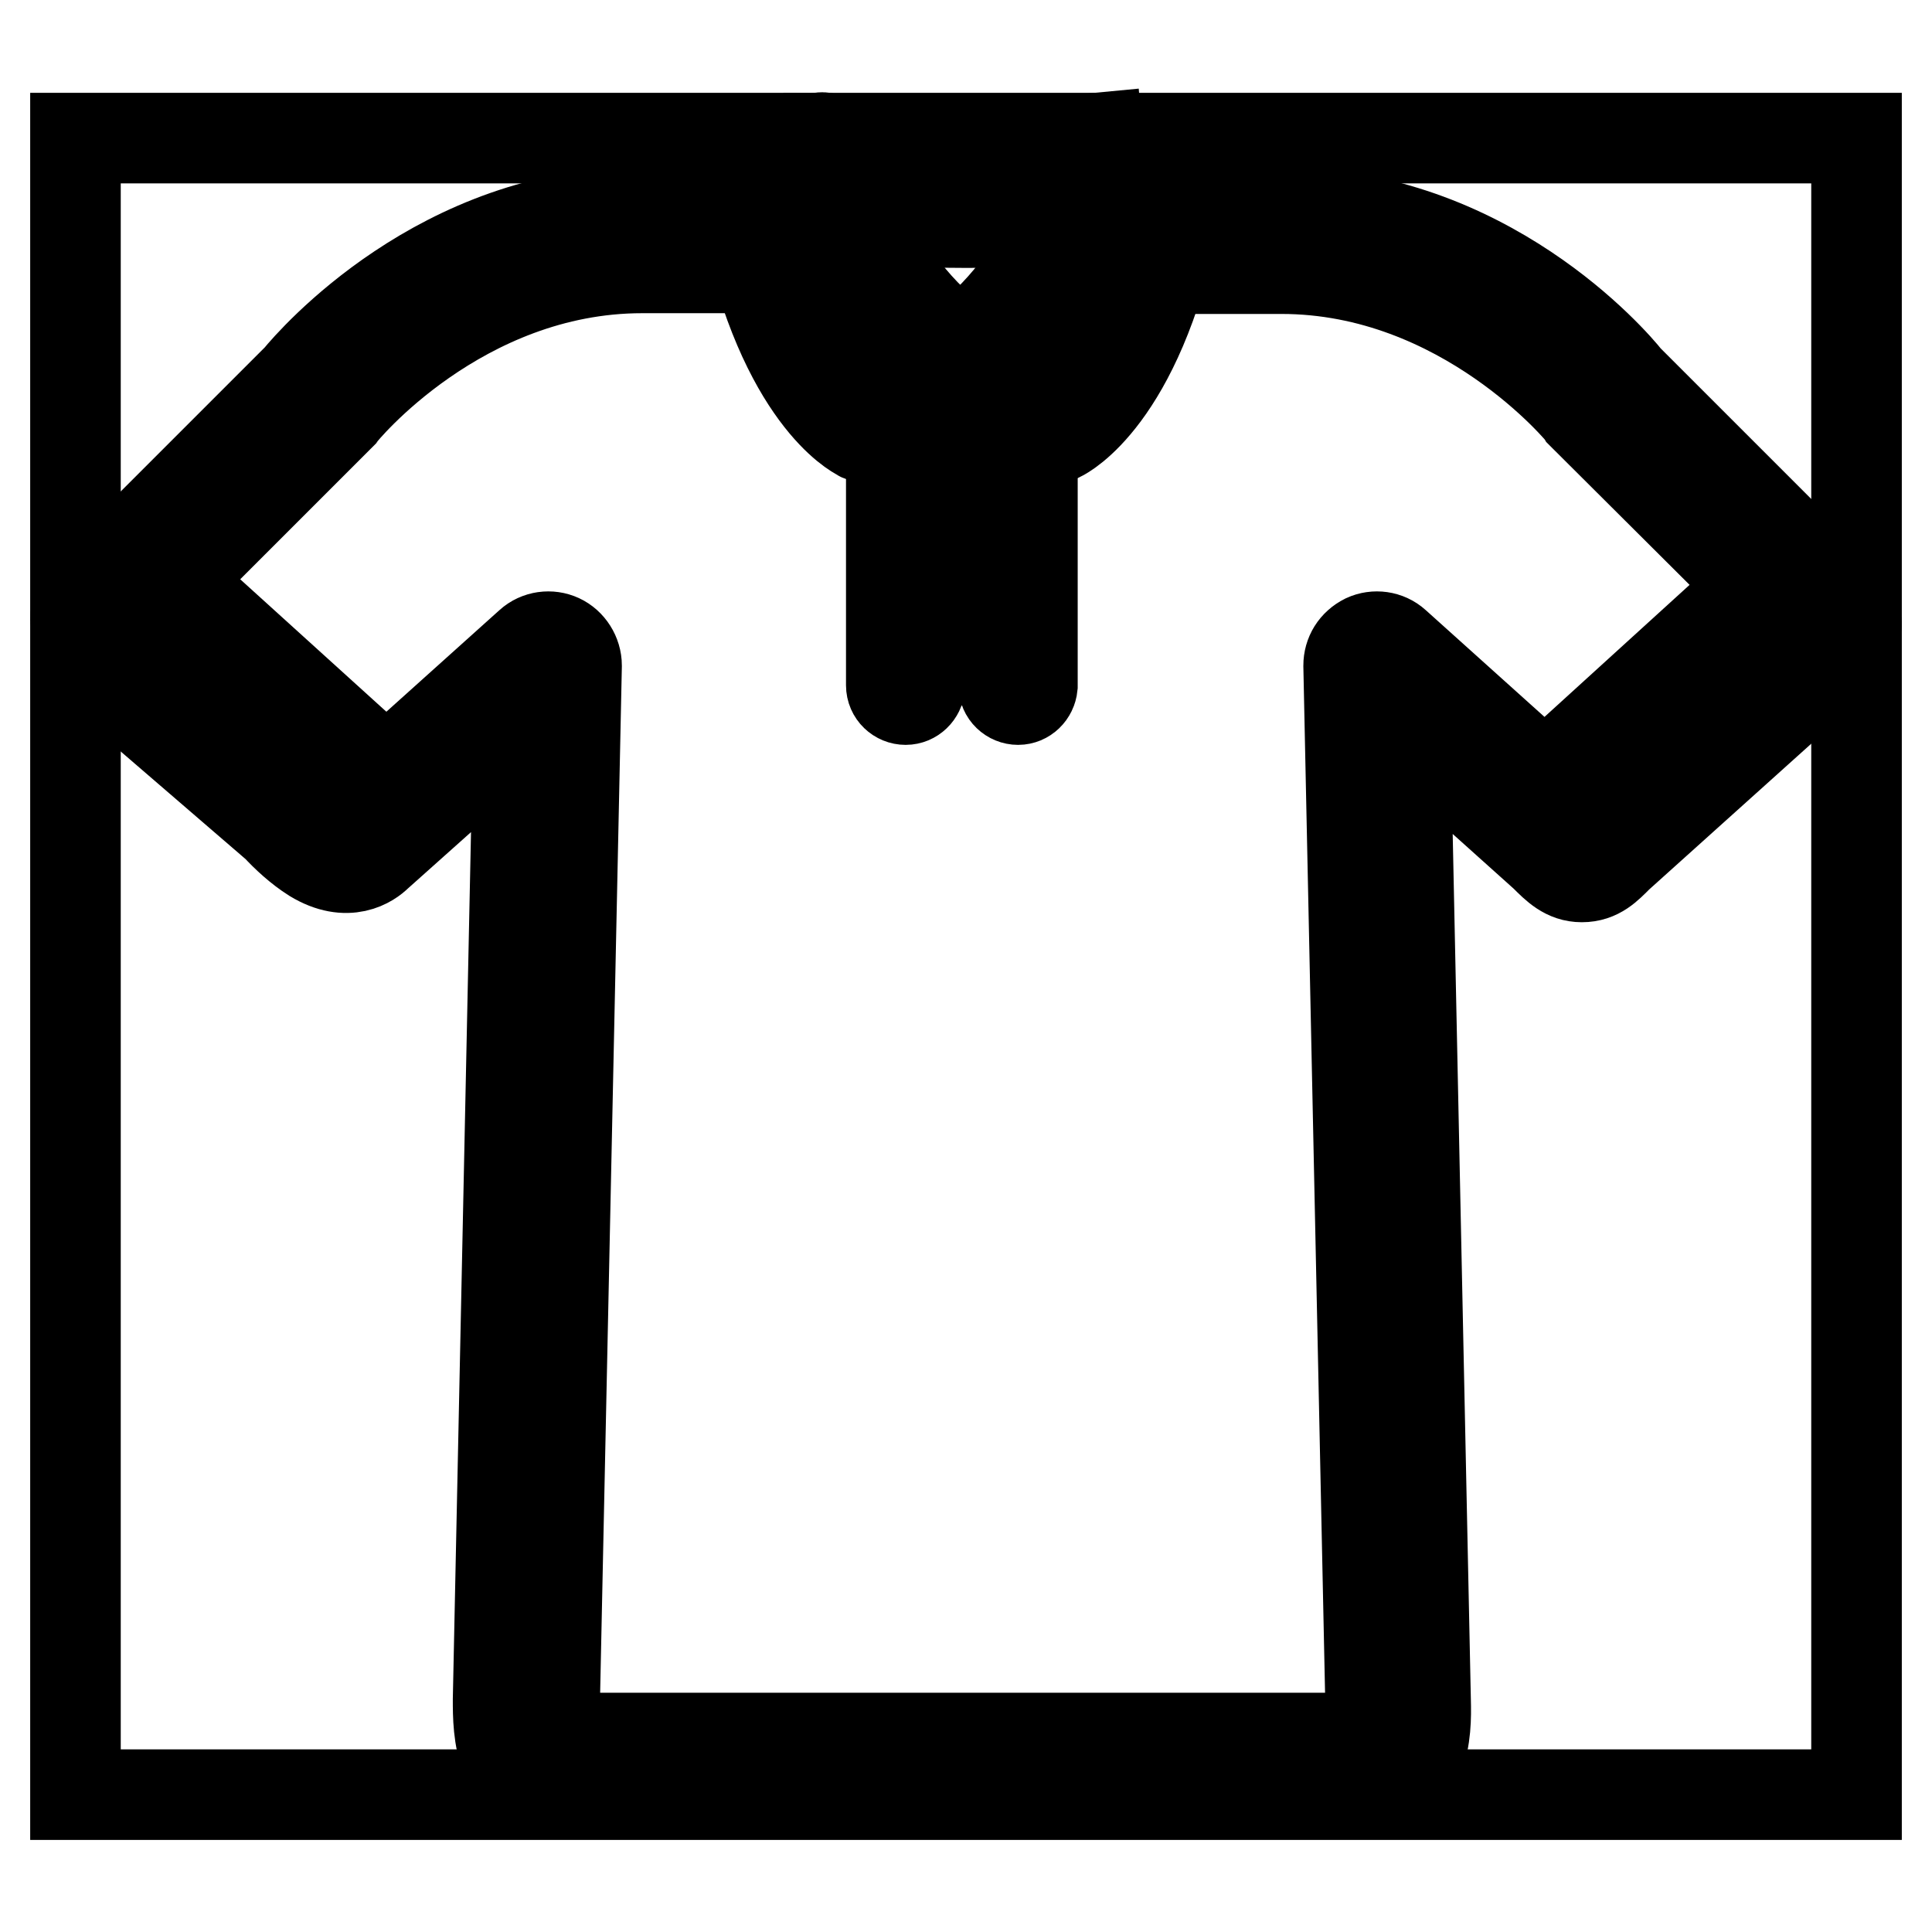 <?xml version="1.0" encoding="utf-8"?>
<!-- Svg Vector Icons : http://www.onlinewebfonts.com/icon -->
<!DOCTYPE svg PUBLIC "-//W3C//DTD SVG 1.1//EN" "http://www.w3.org/Graphics/SVG/1.1/DTD/svg11.dtd">
<svg version="1.1" xmlns="http://www.w3.org/2000/svg" xmlns:xlink="http://www.w3.org/1999/xlink" x="0px" y="0px" viewBox="0 0 256 256" enable-background="new 0 0 256 256" xml:space="preserve">
<g><g><path stroke-width="12" fill-opacity="0" stroke="#000000"  d="M180.3,237.7H74.8c-8.8,0-8.8-8.4-8.8-12.5l2.7-128.6l-18.7,16.7c-0.9,0.9-3.9,3.1-8.5,0.3c-1.9-1.2-3.6-2.8-4.8-4.1l-21-18.1C13,88.6,7,82.6,11.9,77.7l27.6-27.6c1.8-2.2,18.9-22,45.6-22h16.2v7.4H85.1c-24.2,0-39.8,19.2-39.9,19.4c-0.1,0.1-0.2,0.2-0.3,0.3L17.7,82.4c0.6,1.1,2.4,2.8,3.1,3.6l21,18.1c0.9,0.9,2.7,2.7,3.8,3.3l24.6-22.1c1.1-1,2.7-1.2,4-0.6c1.3,0.6,2.2,2,2.2,3.5l-2.9,137.1c0,1.1,0,4.3,0.5,4.9c0,0,0.2,0.1,0.8,0.1h105.5c0.5,0,0.8-0.1,0.8-0.1c0.5-0.6,0.5-3.8,0.5-4.9l-2.9-137.1c0-1.5,0.8-2.8,2.2-3.5c1.3-0.6,2.9-0.4,4,0.6l24.8,22.3l27.8-25l-27.4-27.3c-0.1-0.1-0.2-0.2-0.3-0.3c-0.1-0.2-15.8-19.4-40-19.4h-15.6v-7.4H170c26.8,0,43.8,19.7,45.6,22l27.6,27.6c3.7,3.7,3.7,6.1,0,9.8l-28.8,25.9c-1.4,1.4-2.6,2.7-4.8,2.7c-2.1,0-3.4-1.3-4.9-2.8l-18.5-16.6l2.7,128.6C189,229.3,189,237.7,180.3,237.7"/><path stroke-width="12" fill-opacity="0" stroke="#000000"  d="M134.9,92.7c-1,0-1.9-0.8-1.9-1.9V53.2c0-1,0.8-1.9,1.9-1.9c1,0,1.9,0.8,1.9,1.9v37.7C136.7,91.9,135.9,92.7,134.9,92.7"/><path stroke-width="12" fill-opacity="0" stroke="#000000"  d="M120,92.7c-1,0-1.9-0.8-1.9-1.9V53.2c0-1,0.8-1.9,1.9-1.9c1,0,1.9,0.8,1.9,1.9v37.7C121.8,91.9,121,92.7,120,92.7"/><path stroke-width="12" fill-opacity="0" stroke="#000000"  d="M129.6,62.7c0,1.3-1.1,2.4-2.4,2.4c-1.3,0-2.4-1.1-2.4-2.4c0-1.3,1.1-2.4,2.4-2.4C128.6,60.4,129.6,61.4,129.6,62.7"/><path stroke-width="12" fill-opacity="0" stroke="#000000"  d="M129.6,70.2c0,1.3-1.1,2.4-2.4,2.4c-1.3,0-2.4-1.1-2.4-2.4s1.1-2.4,2.4-2.4C128.6,67.8,129.6,68.9,129.6,70.2"/><path stroke-width="12" fill-opacity="0" stroke="#000000"  d="M129.6,77.6c0,1.3-1.1,2.4-2.4,2.4c-1.3,0-2.4-1.1-2.4-2.4c0-1.3,1.1-2.4,2.4-2.4C128.6,75.3,129.6,76.3,129.6,77.6"/><path stroke-width="12" fill-opacity="0" stroke="#000000"  d="M129.6,85.1c0,1.3-1.1,2.4-2.4,2.4c-1.3,0-2.4-1.1-2.4-2.4c0-1.3,1.1-2.4,2.4-2.4C128.6,82.7,129.6,83.8,129.6,85.1"/><path stroke-width="12" fill-opacity="0" stroke="#000000"  d="M48.8,105.3L20,79.2l2.5-2.8l28.8,26.1L48.8,105.3z"/><path stroke-width="12" fill-opacity="0" stroke="#000000"  d="M234,76.4l2.5,2.7l-30,27.3l-2.5-2.7L234,76.4z"/><path stroke-width="12" fill-opacity="0" stroke="#000000"  d="M128,29.5c-9.2,0-16.2-0.6-16.3-0.7l0.3-3.7c0.1,0,15.6,1.4,30.6,0l0.4,3.7C137.8,29.3,132.7,29.5,128,29.5"/><path stroke-width="12" fill-opacity="0" stroke="#000000"  d="M127.7,22.8c-10.9,0-18.7-0.8-18.9-0.8l0.4-3.7c0.2,0,17.5,1.8,36.2,0l0.3,3.7C139.4,22.6,133.2,22.8,127.7,22.8"/><path stroke-width="12" fill-opacity="0" stroke="#000000"  d="M114.7,57.9c-0.3,0-0.6,0-0.8-0.2c-0.4-0.2-10.1-5.1-15.1-28.7c-0.1-0.6,0-1.2,0.5-1.7l8.3-8.5c0.5-0.5,1.2-0.7,1.8-0.5c0.6,0.2,1.2,0.7,1.3,1.4c0,0.2,4.1,17.6,17.5,26.6c0.5,0.3,0.8,0.9,0.8,1.5c0,0.6-0.3,1.2-0.8,1.5l-12.4,8.2C115.5,57.8,115.1,57.9,114.7,57.9 M102.7,29.2c3.7,16.8,9.8,22.9,12,24.6l9.2-6c-9.6-7.5-14.1-18.6-15.9-24L102.7,29.2z"/><path stroke-width="12" fill-opacity="0" stroke="#000000"  d="M139.7,57.9c-0.4,0-0.7-0.1-1-0.3l-12.5-8.2c-0.5-0.3-0.8-0.9-0.8-1.5c0-0.6,0.3-1.2,0.8-1.5c13.3-9,17.4-26.4,17.5-26.6c0.1-0.7,0.7-1.2,1.3-1.4c0.7-0.2,1.4,0,1.8,0.5l8.3,8.5c0.4,0.4,0.6,1.1,0.5,1.7c-4.9,23.6-14.7,28.5-15.1,28.7C140.3,57.8,140,57.9,139.7,57.9 M130.6,47.8l9.2,6c2.2-1.7,8.3-7.8,12-24.6l-5.3-5.5C144.7,29.2,140.1,40.2,130.6,47.8"/><path stroke-width="12" fill-opacity="0" stroke="#000000"  d="M10,18.3h236v219.5H10V18.3z"/></g></g>
</svg>